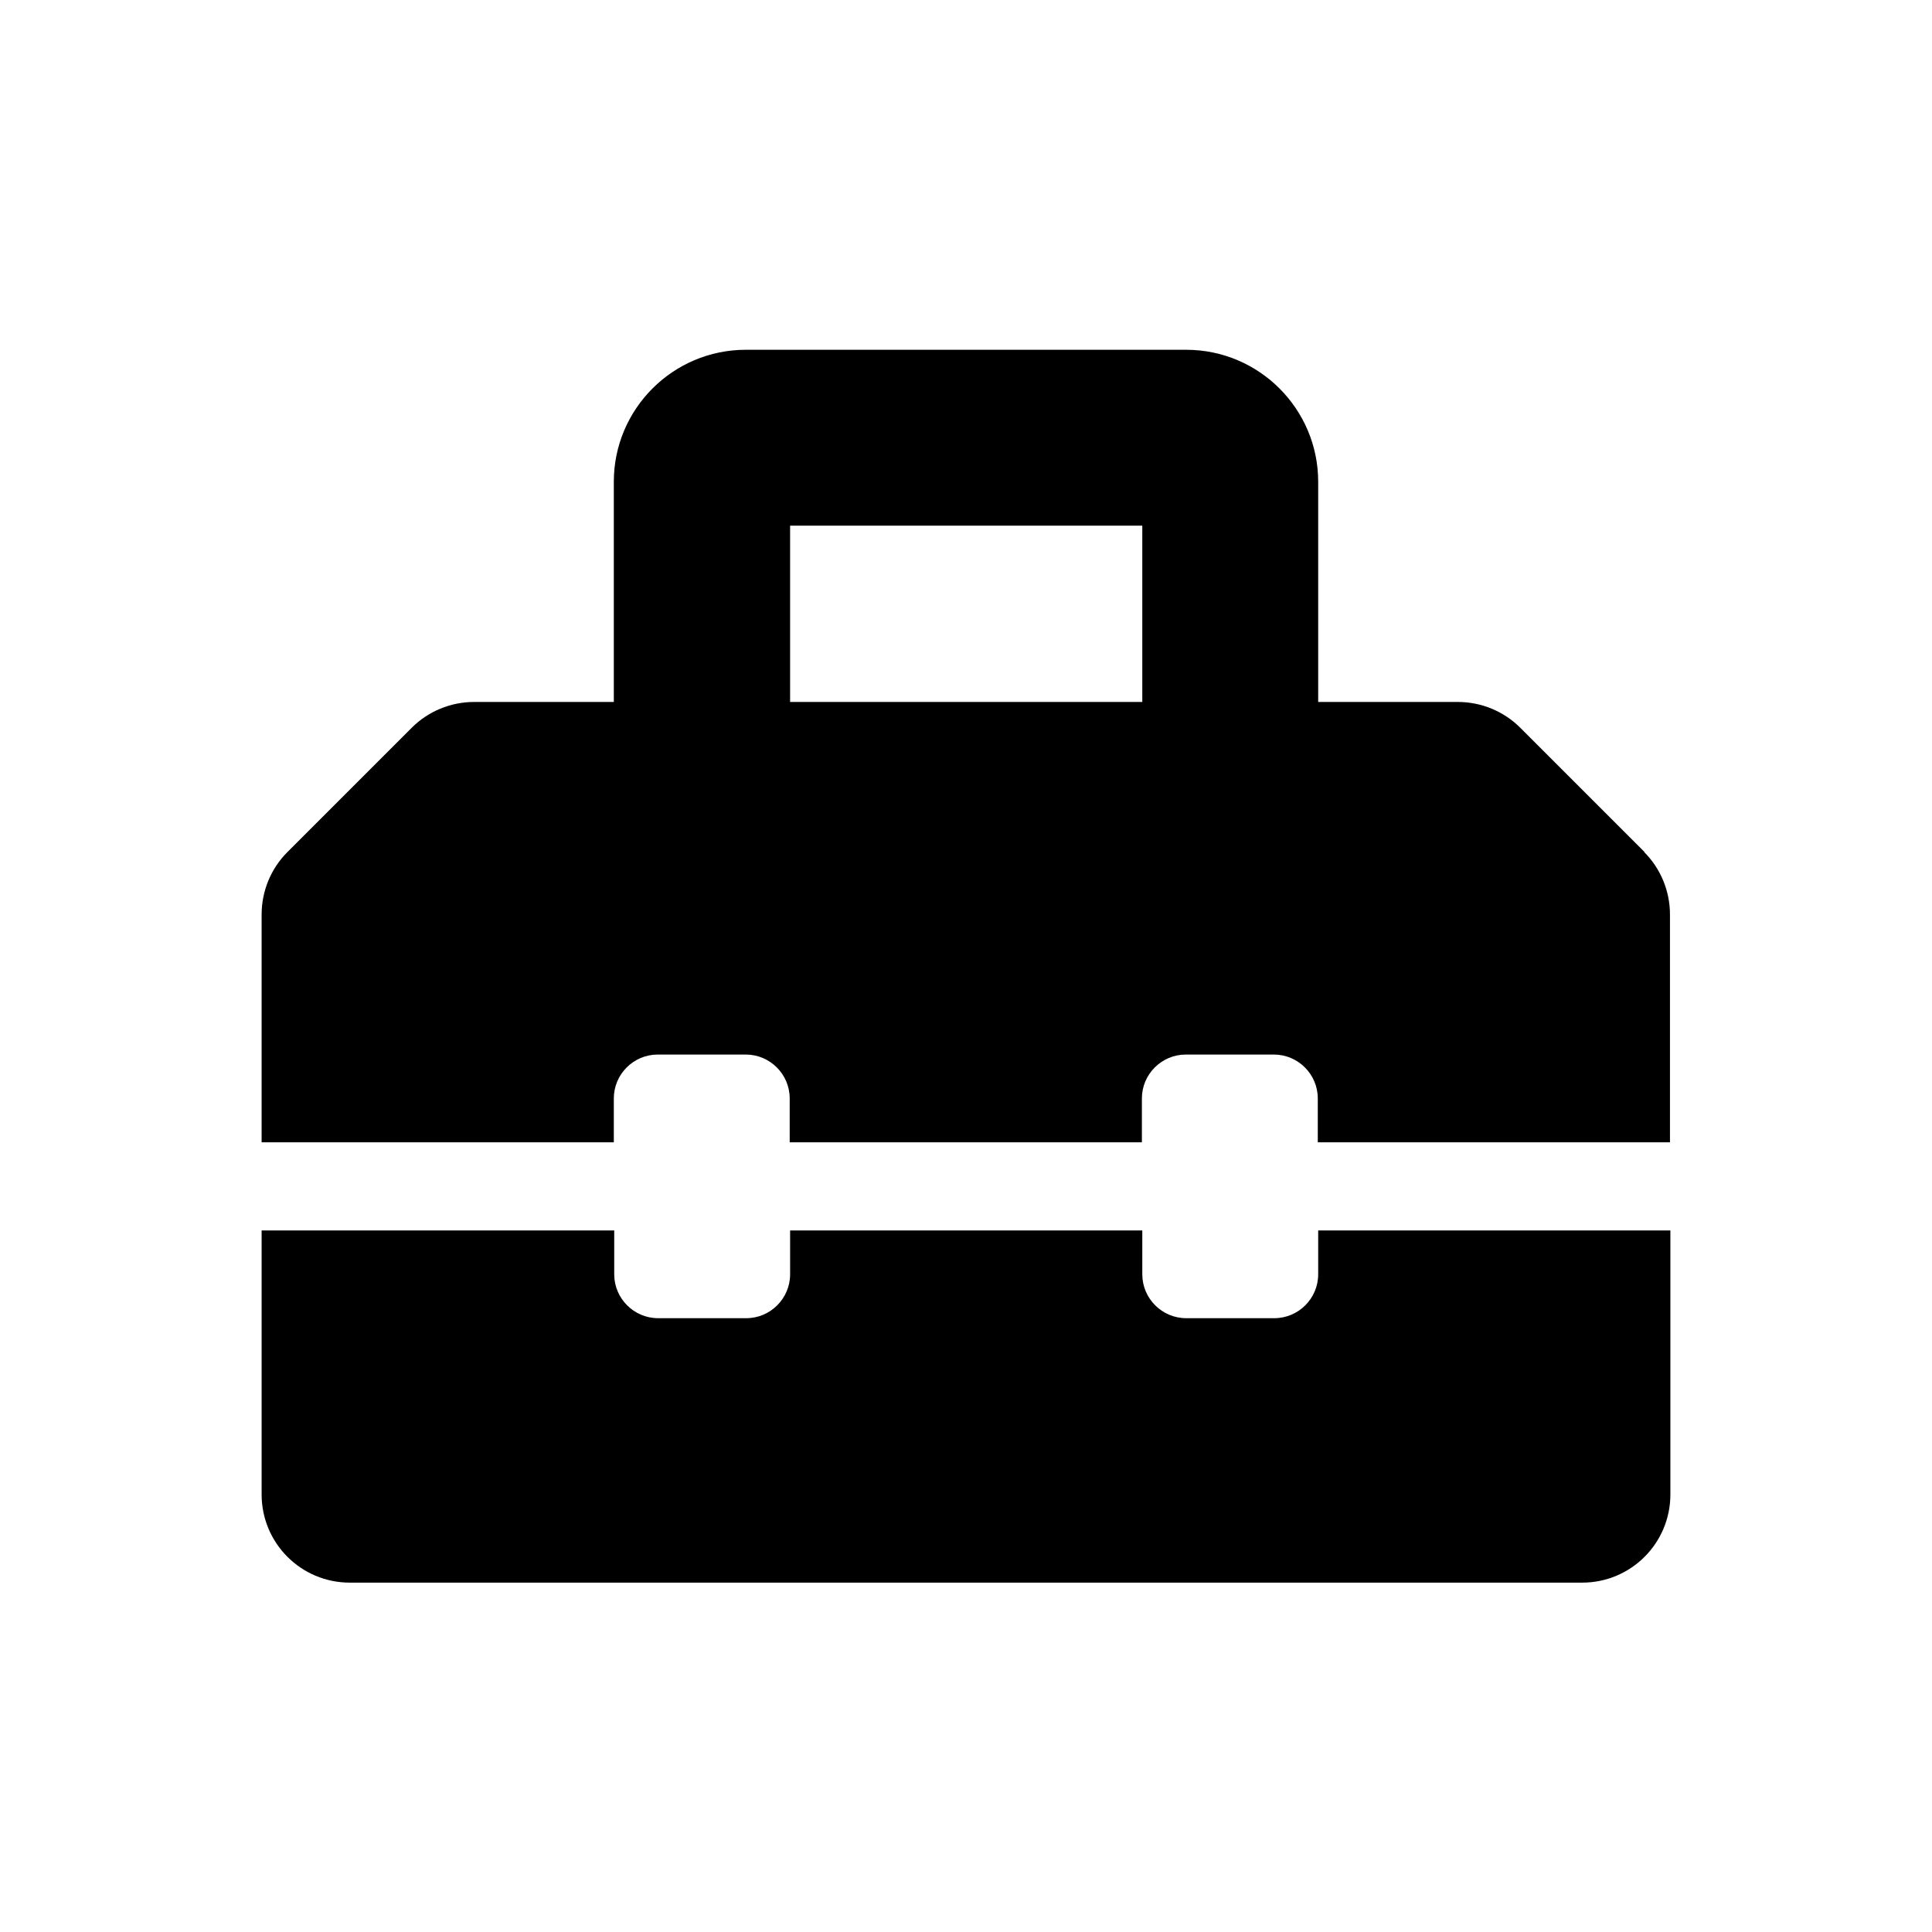 <?xml version="1.0" encoding="UTF-8"?> <svg xmlns="http://www.w3.org/2000/svg" id="Layer_1" data-name="Layer 1" viewBox="0 0 48 48"><defs><style> .cls-1 { stroke-width: 0px; } </style></defs><path class="cls-1" d="m40.86,21.17l-3.09-3.09c-.41-.41-.97-.64-1.55-.64h-3.47v-5.47c0-1.81-1.47-3.28-3.28-3.28h-10.94c-1.81,0-3.28,1.47-3.28,3.28v5.47h-3.47c-.58,0-1.14.23-1.55.64l-3.09,3.09c-.41.41-.64.97-.64,1.55v5.66h8.75v-1.09c0-.6.49-1.09,1.09-1.09h2.19c.6,0,1.09.49,1.09,1.09v1.09h8.75v-1.09c0-.6.49-1.09,1.09-1.09h2.19c.6,0,1.09.49,1.09,1.09v1.09h8.75v-5.66c0-.58-.23-1.14-.64-1.55Zm-12.48-3.73h-8.75v-4.38h8.75v4.38Zm4.37,14.22c0,.6-.49,1.09-1.09,1.09h-2.19c-.6,0-1.09-.49-1.09-1.09v-1.09h-8.75v1.09c0,.6-.49,1.09-1.09,1.09h-2.19c-.6,0-1.09-.49-1.09-1.09v-1.09H6.5v6.56c0,1.21.98,2.19,2.19,2.19h30.62c1.21,0,2.19-.98,2.19-2.19v-6.56h-8.75v1.09Z"></path></svg> 